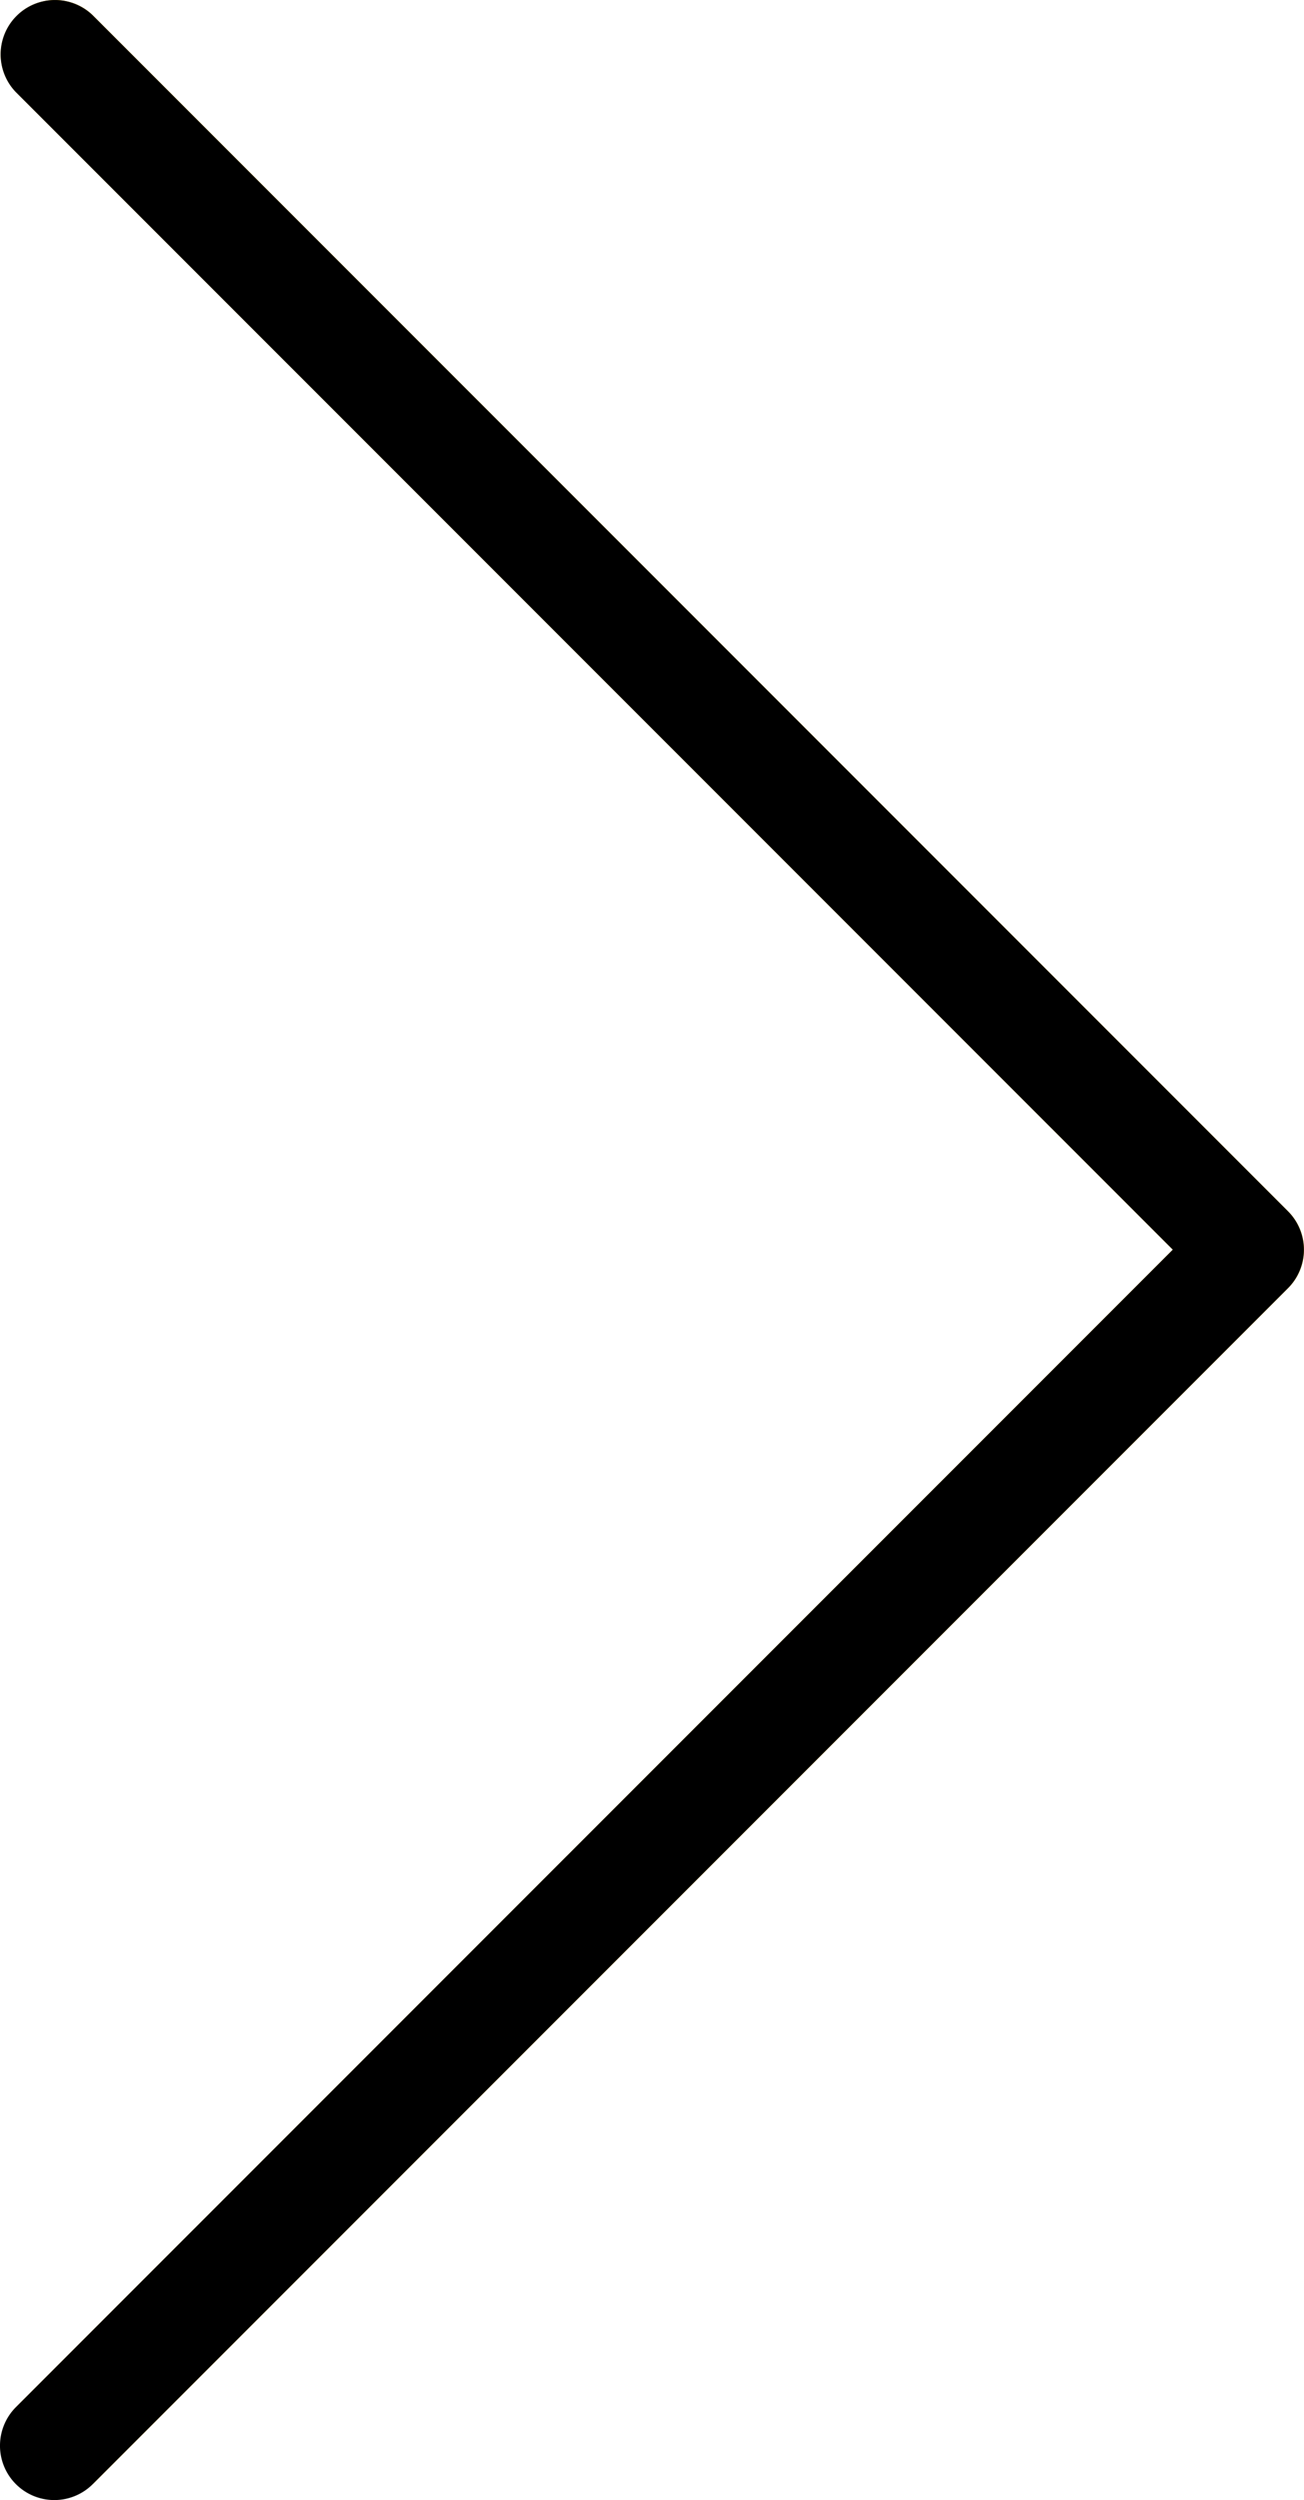 <svg xmlns="http://www.w3.org/2000/svg" width="256.009" height="490.524" viewBox="0 0 256.009 490.524">
  <g id="up-arrow" transform="translate(373.266 0.001) rotate(90)">
    <path id="Trazado_5" data-name="Trazado 5" d="M487.411,355.047,252.744,120.38a10.667,10.667,0,0,0-15.083,0L2.994,355.047A10.667,10.667,0,0,0,18.077,370.13L245.192,143.015,472.307,370.151a10.667,10.667,0,0,0,15.083-15.082Z" fill="#ffc107"/>
    <path id="Trazado_6" data-name="Trazado 6" d="M479.859,373.266a10.663,10.663,0,0,1-7.552-3.115L245.192,143.015,18.077,370.151A10.667,10.667,0,0,1,2.994,355.068L237.661,120.4a10.667,10.667,0,0,1,15.083,0L487.411,355.068a10.667,10.667,0,0,1-7.552,18.2Z"/>
  </g>
</svg>
